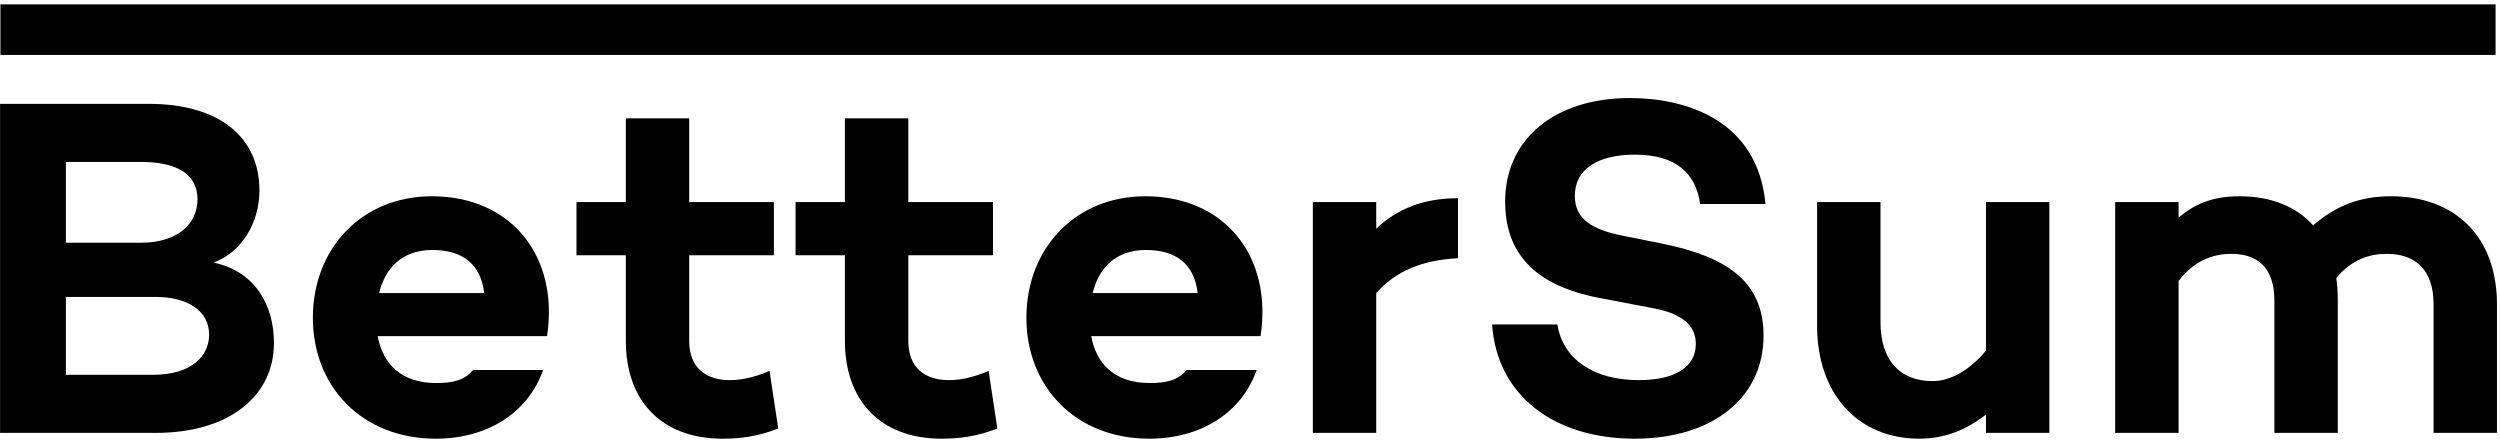<svg width="496" height="88" viewBox="0 0 496 88" fill="none" xmlns="http://www.w3.org/2000/svg">
<path d="M495.123 0.866H0.084V10.899H495.123V0.866Z" fill="black"/>
<path d="M42.351 52.091C47.919 50.075 51.471 44.219 51.471 37.787C51.471 27.131 43.407 20.603 29.487 20.603H0.015V85.883H30.927C45.327 85.883 54.351 78.683 54.351 68.027C54.351 60.539 50.607 53.819 42.351 52.091ZM27.951 32.123C35.439 32.123 39.183 34.811 39.183 39.515C39.183 44.411 35.247 48.155 27.951 48.155H13.071V32.123H27.951ZM30.351 74.363H13.071V58.907H30.831C37.263 58.907 41.487 61.691 41.487 66.395C41.487 70.619 38.031 74.363 30.351 74.363Z" fill="black"/>
<path d="M85.688 38.939C71.672 38.939 62.072 49.403 62.072 63.035C62.072 76.667 71.768 87.035 86.456 87.035C96.536 87.035 104.696 82.043 107.768 73.403H93.848C92.216 75.419 89.912 75.995 86.552 75.995C79.352 75.995 75.896 71.963 74.936 66.683H108.536C110.936 50.843 101.432 38.939 85.688 38.939ZM85.784 49.595C91.64 49.595 95.384 52.283 96.056 58.139H75.224C76.376 53.339 79.64 49.595 85.784 49.595Z" fill="black"/>
<path d="M152.675 73.595C150.371 74.555 147.683 75.419 144.803 75.419C140.099 75.419 136.739 73.019 136.739 67.643V50.651H153.539V40.091H136.739V23.483H124.163V40.091H114.371V50.651H124.163V67.643C124.163 79.355 131.075 87.035 143.363 87.035C146.723 87.035 150.179 86.651 154.403 85.019L152.675 73.595Z" fill="black"/>
<path d="M196.143 73.595C193.839 74.555 191.151 75.419 188.271 75.419C183.567 75.419 180.207 73.019 180.207 67.643V50.651H197.007V40.091H180.207V23.483H167.631V40.091H157.839V50.651H167.631V67.643C167.631 79.355 174.543 87.035 186.831 87.035C190.191 87.035 193.647 86.651 197.871 85.019L196.143 73.595Z" fill="black"/>
<path d="M227.251 38.939C213.235 38.939 203.635 49.403 203.635 63.035C203.635 76.667 213.331 87.035 228.019 87.035C238.099 87.035 246.259 82.043 249.331 73.403H235.411C233.779 75.419 231.475 75.995 228.115 75.995C220.915 75.995 217.459 71.963 216.499 66.683H250.099C252.499 50.843 242.995 38.939 227.251 38.939ZM227.347 49.595C233.203 49.595 236.947 52.283 237.619 58.139H216.787C217.939 53.339 221.203 49.595 227.347 49.595Z" fill="black"/>
<path d="M273.044 45.371V40.091H260.468V85.883H273.044V58.139C276.98 53.723 282.164 51.611 289.268 51.227V39.323C282.452 39.323 277.172 41.435 273.044 45.371Z" fill="black"/>
<path d="M323.392 19.451C308.512 19.451 298.624 27.515 298.624 39.995C298.624 50.075 304.288 56.603 317.248 59.099L327.808 61.115C334.816 62.363 336.448 65.339 336.448 68.219C336.448 72.827 332.32 75.419 325.12 75.419C316.096 75.419 310.048 71.195 308.992 64.379H296.032C296.992 78.395 308.224 87.035 324.352 87.035C339.712 87.035 349.888 78.971 349.888 66.587C349.888 55.835 342.592 50.939 329.824 48.347L322.144 46.811C315.904 45.563 312.448 43.547 312.448 38.843C312.448 33.467 317.152 30.683 324.352 30.683C332.608 30.683 336.448 34.427 337.312 40.475H350.272C348.736 23.771 334.432 19.451 323.392 19.451Z" fill="black"/>
<path d="M394.018 40.091V69.563C390.754 73.499 386.914 75.611 383.458 75.611C376.834 75.611 373.09 71.387 373.09 63.899V40.091H360.514V64.667C360.514 78.107 368.578 87.035 380.77 87.035C385.954 87.035 390.274 85.211 394.018 82.235V85.883H406.594V40.091H394.018Z" fill="black"/>
<path d="M474.375 38.939C468.135 38.939 463.431 40.859 458.919 44.699C455.463 40.859 450.375 38.939 444.327 38.939C438.855 38.939 435.303 40.571 432.231 43.163V40.091H419.655V85.883H432.231V55.739C435.207 51.899 438.759 50.363 442.695 50.363C447.495 50.363 451.239 52.667 451.239 59.675V85.883H463.815V59.675C463.815 58.043 463.719 56.603 463.527 55.163C466.503 51.515 470.055 50.363 473.511 50.363C479.079 50.363 482.823 53.339 482.823 60.443V85.883H495.399V60.443C495.399 46.619 486.759 38.939 474.375 38.939Z" fill="black"/>
</svg>
